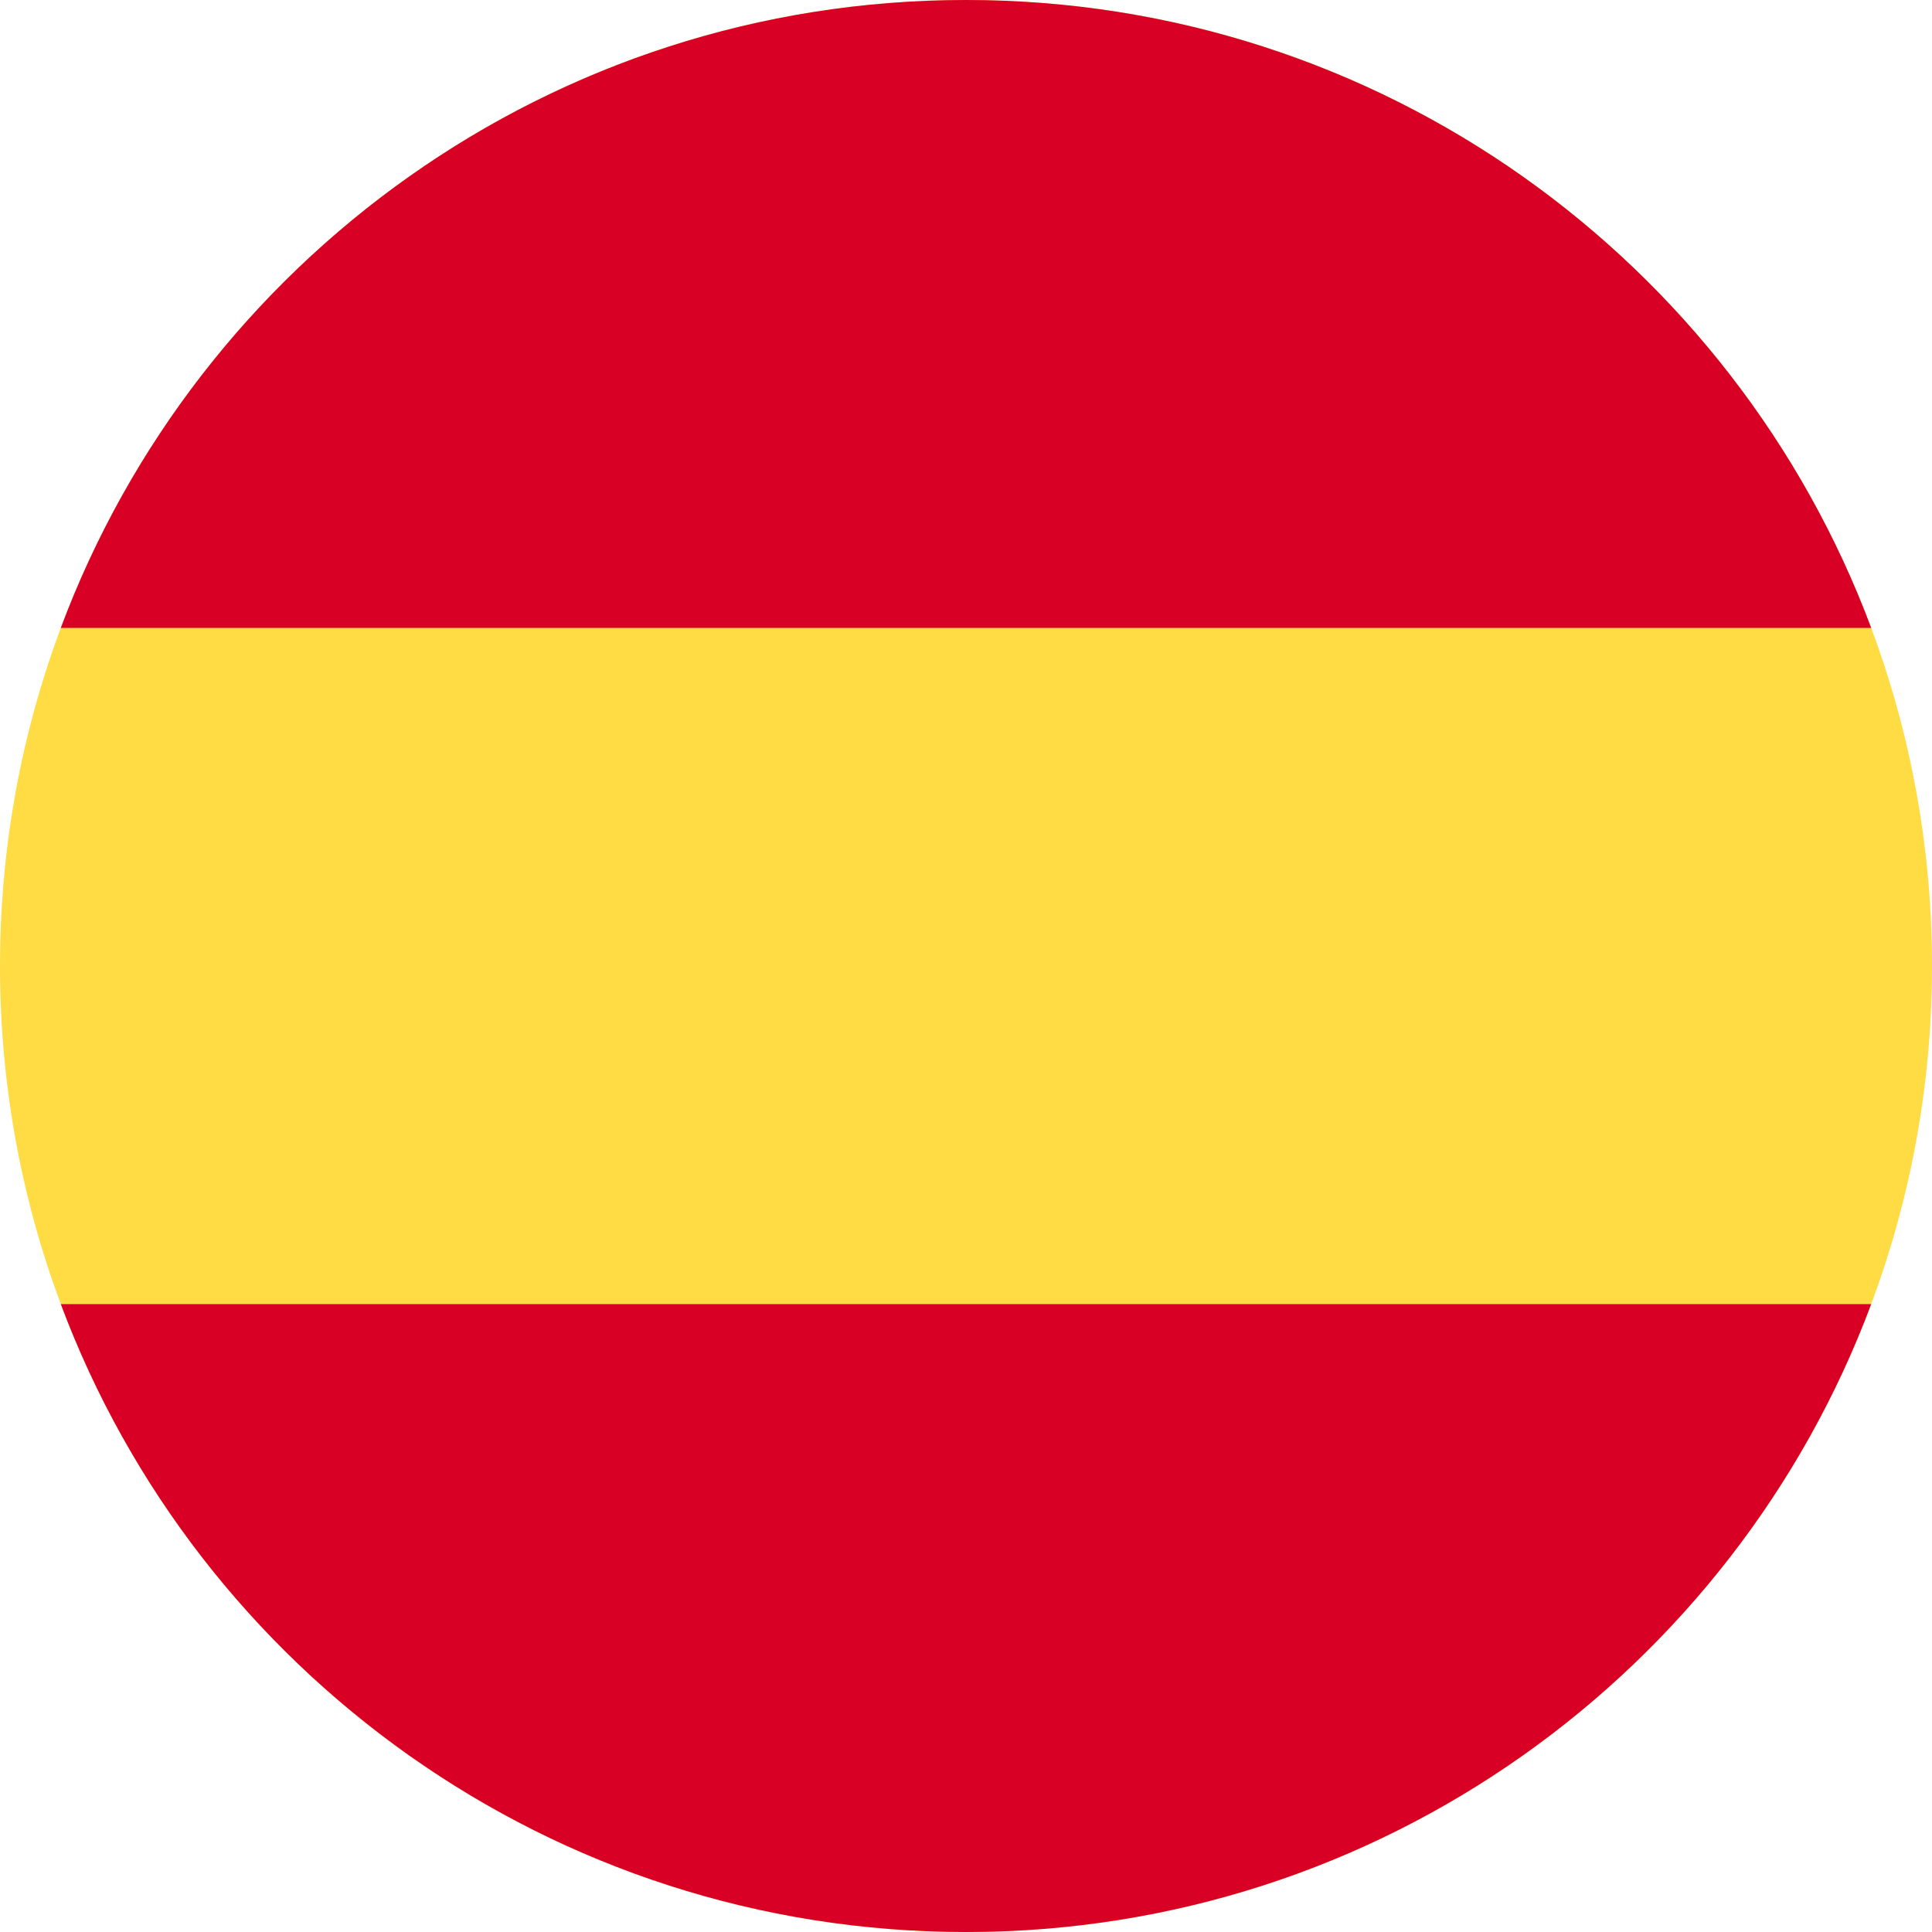 <?xml version="1.0" encoding="UTF-8"?> <svg xmlns="http://www.w3.org/2000/svg" width="80" height="80" viewBox="0 0 80 80" fill="none"><path d="M40 80C17.909 80 -2.87299e-06 62.091 -1.90735e-06 40C-9.41703e-07 17.909 17.909 -9.65645e-07 40 0C62.091 9.65645e-07 80 17.909 80 40C80 62.091 62.091 80 40 80Z" fill="#FFDB44"></path><path d="M77.482 26C71.807 10.813 57.166 7.50355e-07 40 0C22.834 -7.50354e-07 8.193 10.813 2.518 26L77.482 26Z" fill="#D90026"></path><path d="M2.518 54C8.193 69.187 22.834 80 40 80C57.166 80 71.807 69.187 77.482 54L2.518 54Z" fill="#D90026"></path></svg> 